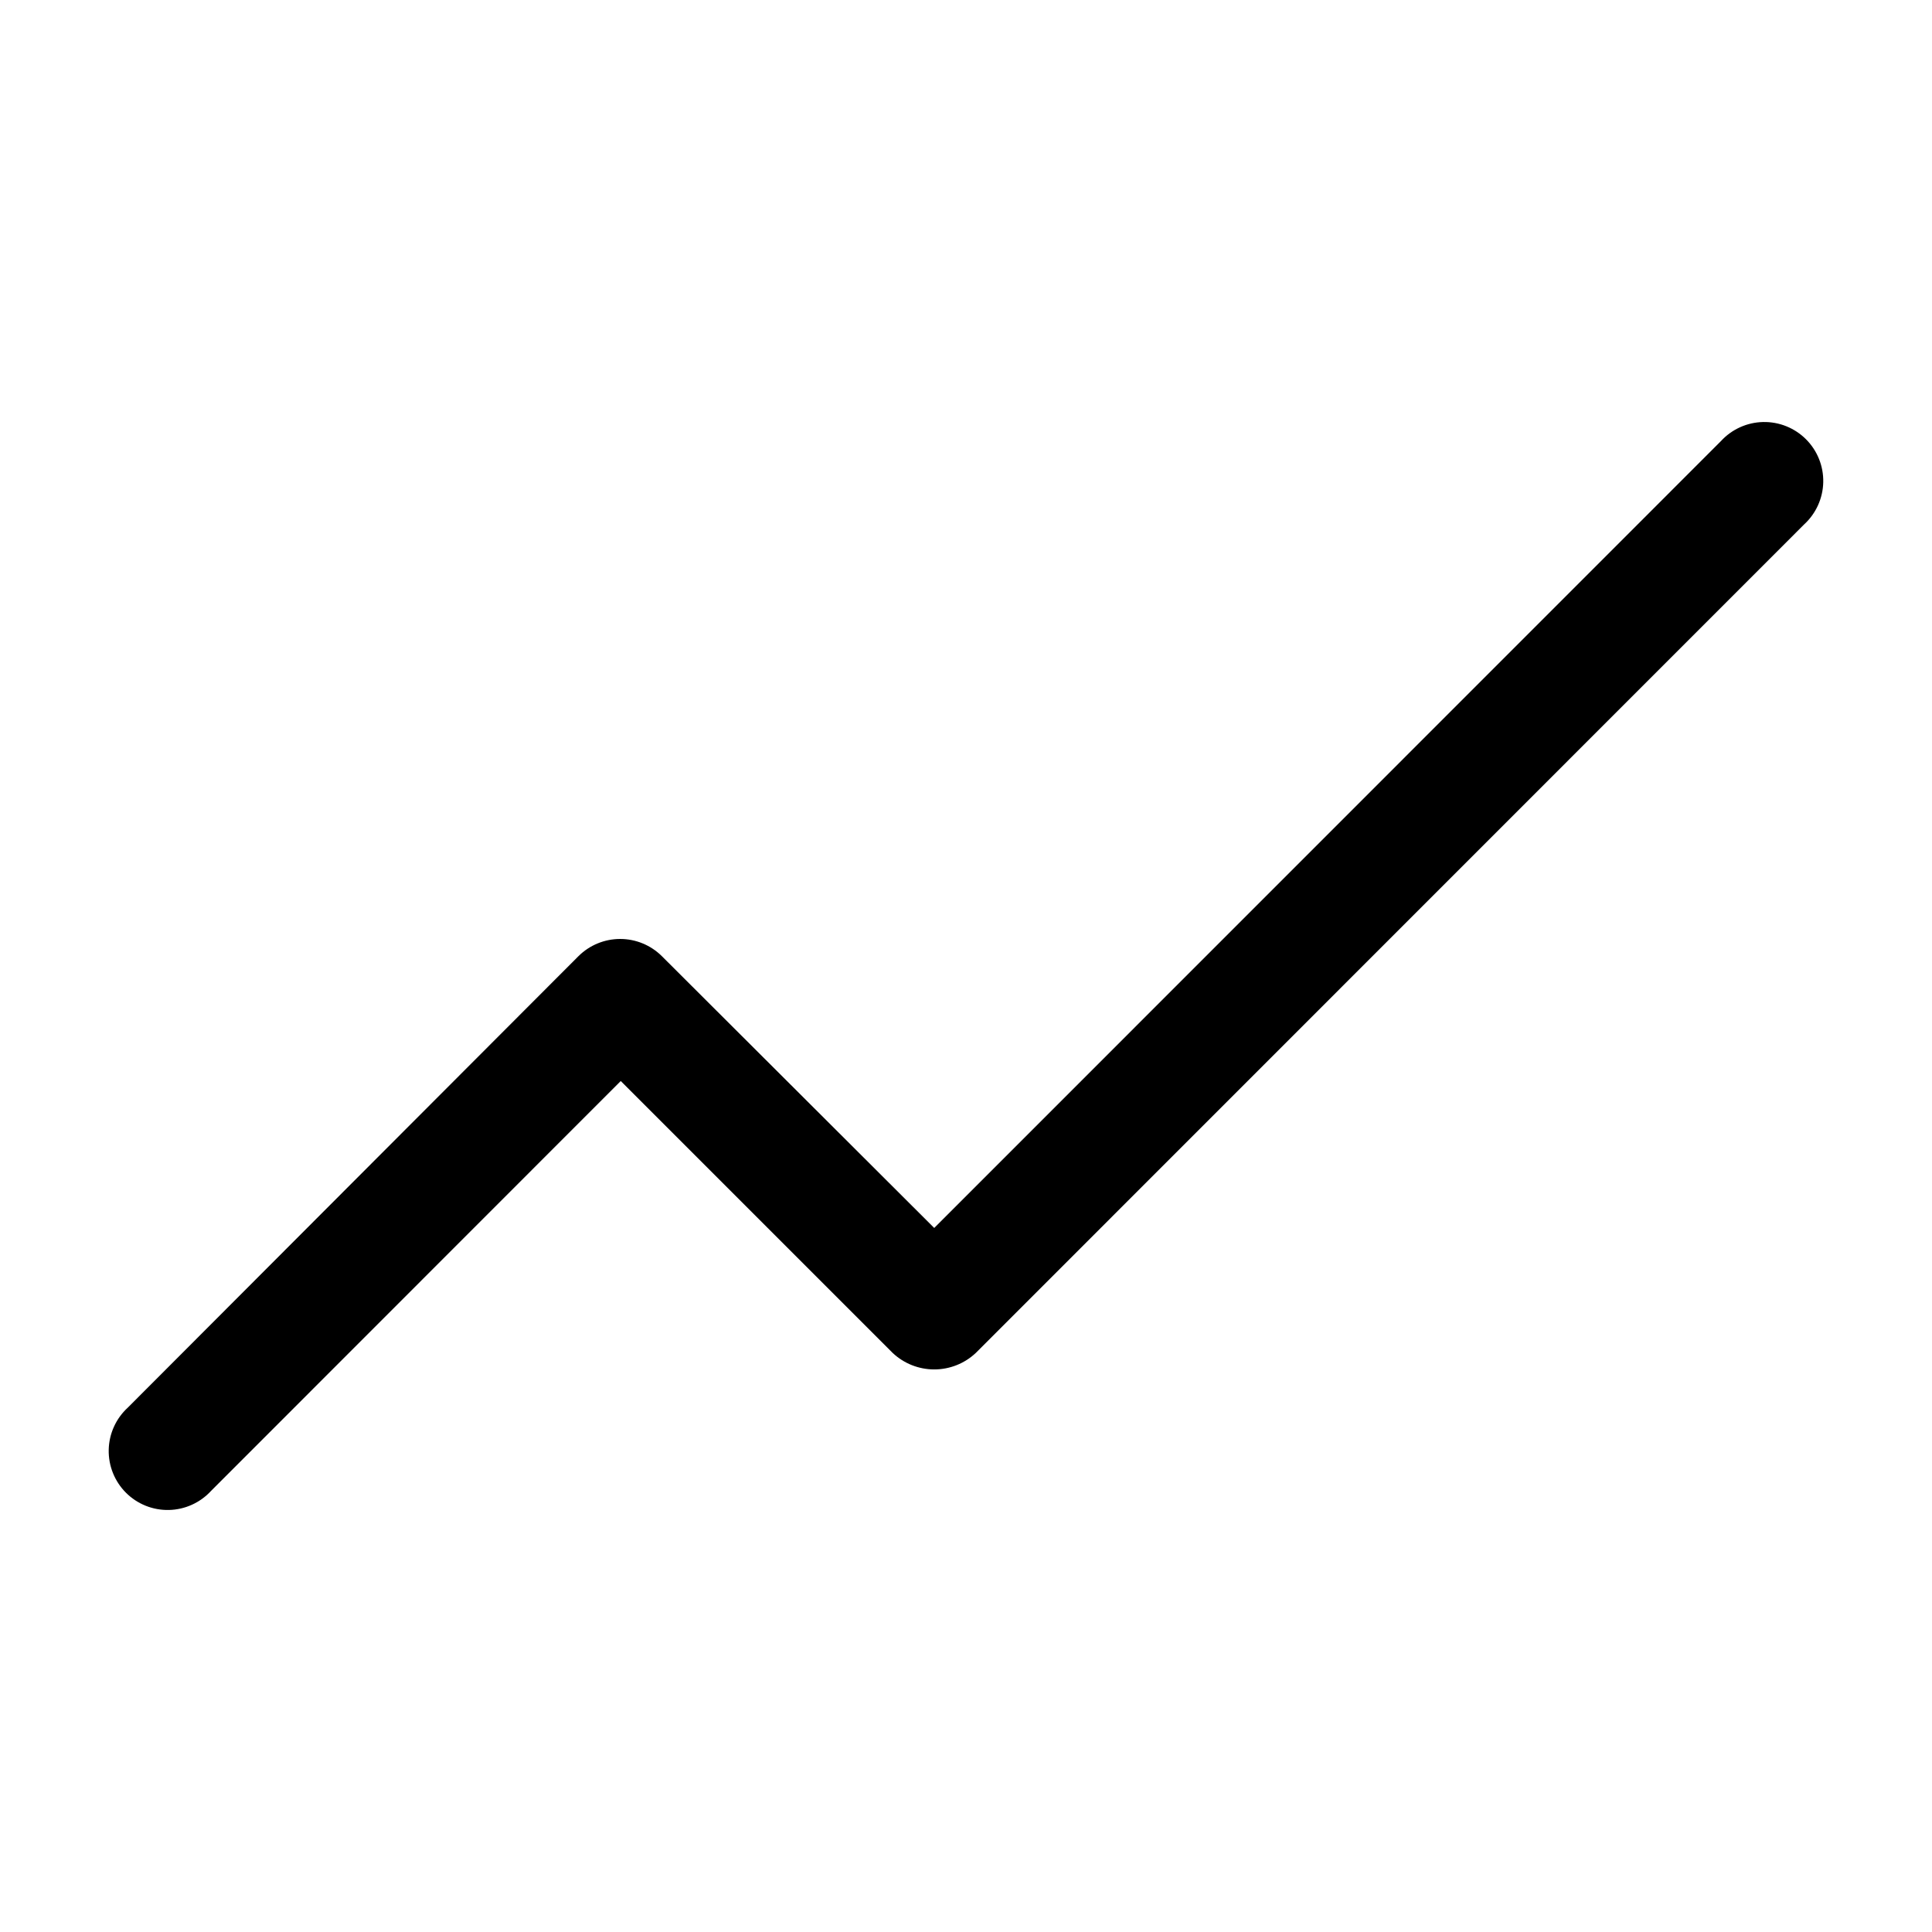 <?xml version="1.0" encoding="UTF-8"?>
<!-- Uploaded to: SVG Repo, www.svgrepo.com, Generator: SVG Repo Mixer Tools -->
<svg fill="#000000" width="800px" height="800px" version="1.1" viewBox="144 144 512 512" xmlns="http://www.w3.org/2000/svg">
 <path d="m600.06 260.9-208.48 208.52-72.195-72.043c-2.938-2.91-6.902-4.543-11.035-4.543-4.133 0-8.098 1.633-11.035 4.543l-119.45 119.66c-3.137 2.879-4.965 6.914-5.055 11.172-0.09 4.258 1.559 8.367 4.57 11.379 3.012 3.012 7.121 4.664 11.379 4.57 4.258-0.09 8.297-1.918 11.176-5.055l108.57-108.62 72.043 72.043c2.984 2.816 6.93 4.387 11.035 4.387 4.102 0 8.051-1.57 11.031-4.387l219.51-219.56c3.137-2.879 4.965-6.918 5.055-11.176 0.094-4.258-1.559-8.367-4.57-11.379-3.012-3.012-7.121-4.66-11.379-4.57-4.258 0.094-8.293 1.918-11.172 5.059z"/>
</svg>